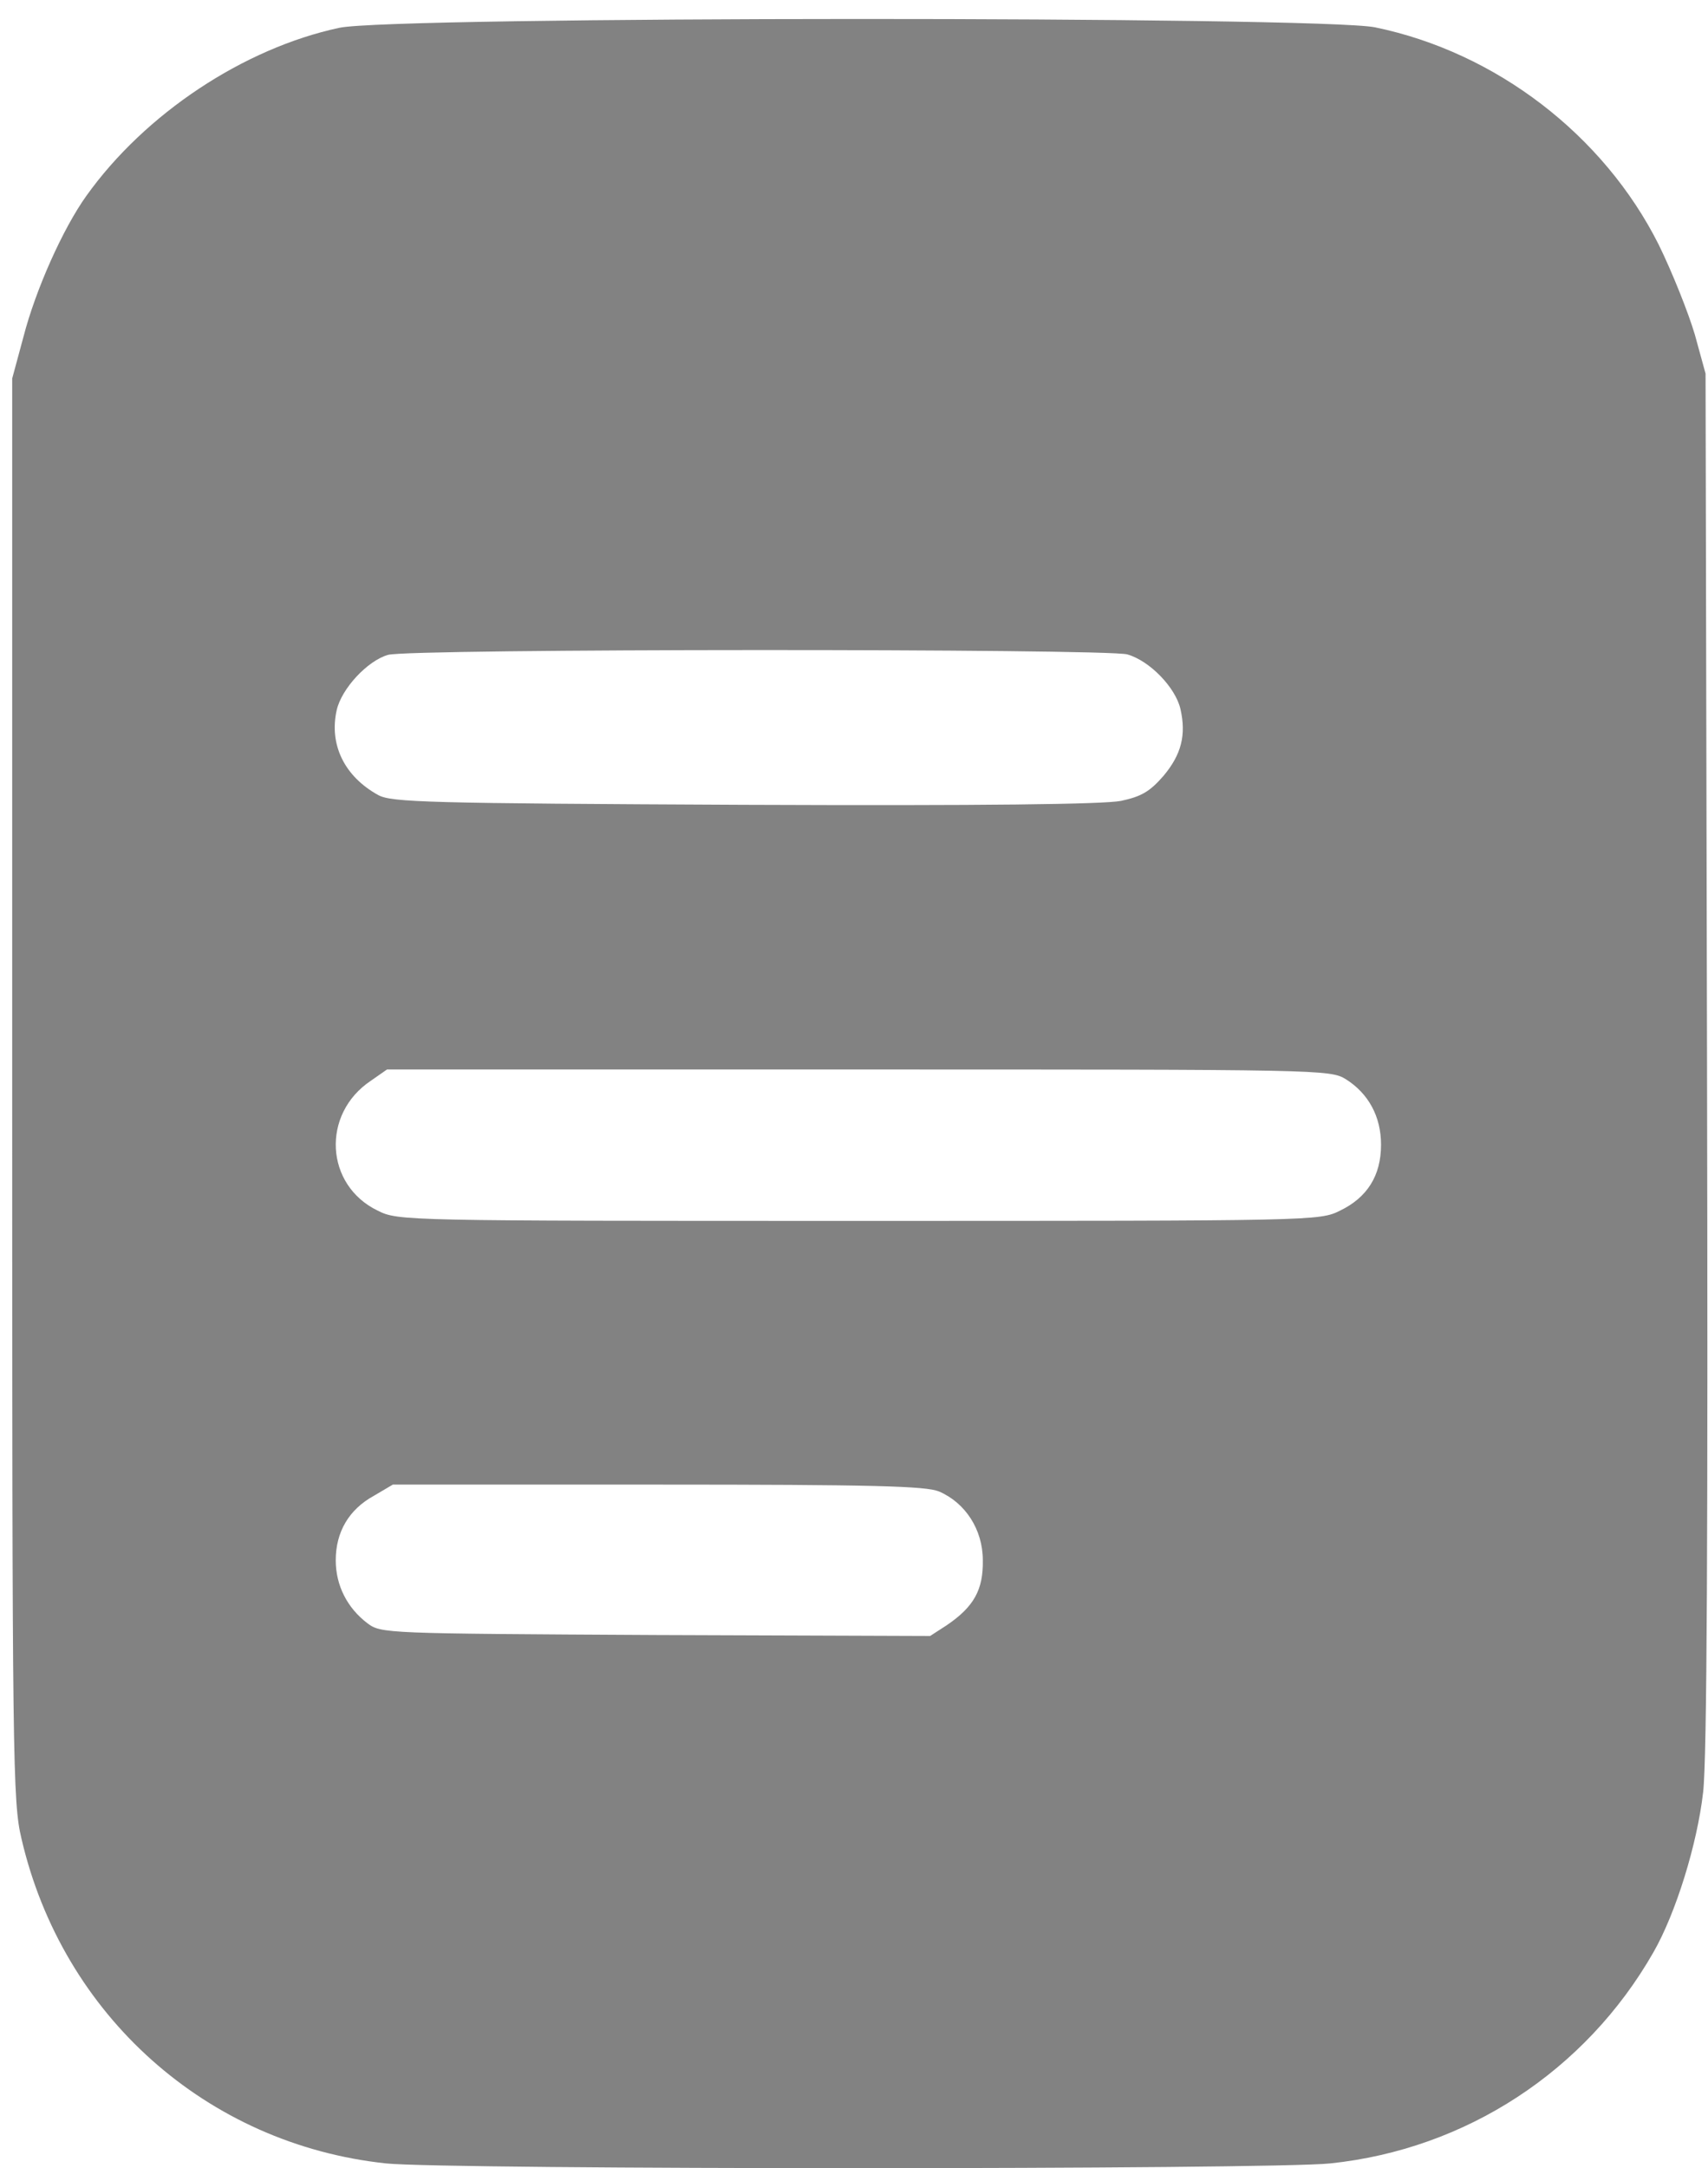 <?xml version="1.0" standalone="no"?>
<!DOCTYPE svg PUBLIC "-//W3C//DTD SVG 20010904//EN"
 "http://www.w3.org/TR/2001/REC-SVG-20010904/DTD/svg10.dtd">
<svg version="1.0" xmlns="http://www.w3.org/2000/svg"
 width="350pt" height="444pt" viewBox="0 0 350 444"
 preserveAspectRatio="xMidYMid meet">

<g transform="translate(0,444) scale(0.1,-0.1)"
fill="#828282" stroke="none">
<path d="M695 4383 c-196 -42 -398 -176 -518 -344 -48 -67 -104 -192 -129
-289 l-23 -85 0 -1455 c0 -1382 1 -1459 19 -1535 84 -362 380 -626 747 -665
122 -13 1814 -13 1935 0 278 29 523 189 662 432 46 80 90 222 102 328 8 66 10
532 8 1500 l-3 1405 -22 80 c-13 44 -46 127 -74 184 -113 225 -334 394 -581
445 -112 23 -2015 23 -2123 -1z m1615 -1283 c46 -13 99 -68 109 -112 12 -53 2
-93 -35 -137 -28 -32 -45 -42 -87 -51 -37 -7 -278 -10 -773 -8 -647 3 -722 5
-749 20 -69 38 -101 103 -85 174 10 44 63 101 105 113 42 13 1471 13 1515 1z
m448 -870 c46 -29 72 -76 72 -134 0 -63 -28 -108 -84 -135 -42 -21 -52 -21
-986 -21 -934 0 -944 0 -986 21 -108 52 -116 198 -14 266 l33 23 966 0 c946 0
967 0 999 -20z m-834 -844 c54 -23 90 -78 90 -141 1 -60 -18 -95 -74 -133
l-34 -22 -562 2 c-554 3 -563 3 -591 24 -41 31 -65 77 -65 129 0 58 27 104 78
132 l39 23 543 0 c442 0 549 -3 576 -14z"/>
</g>
</svg>
